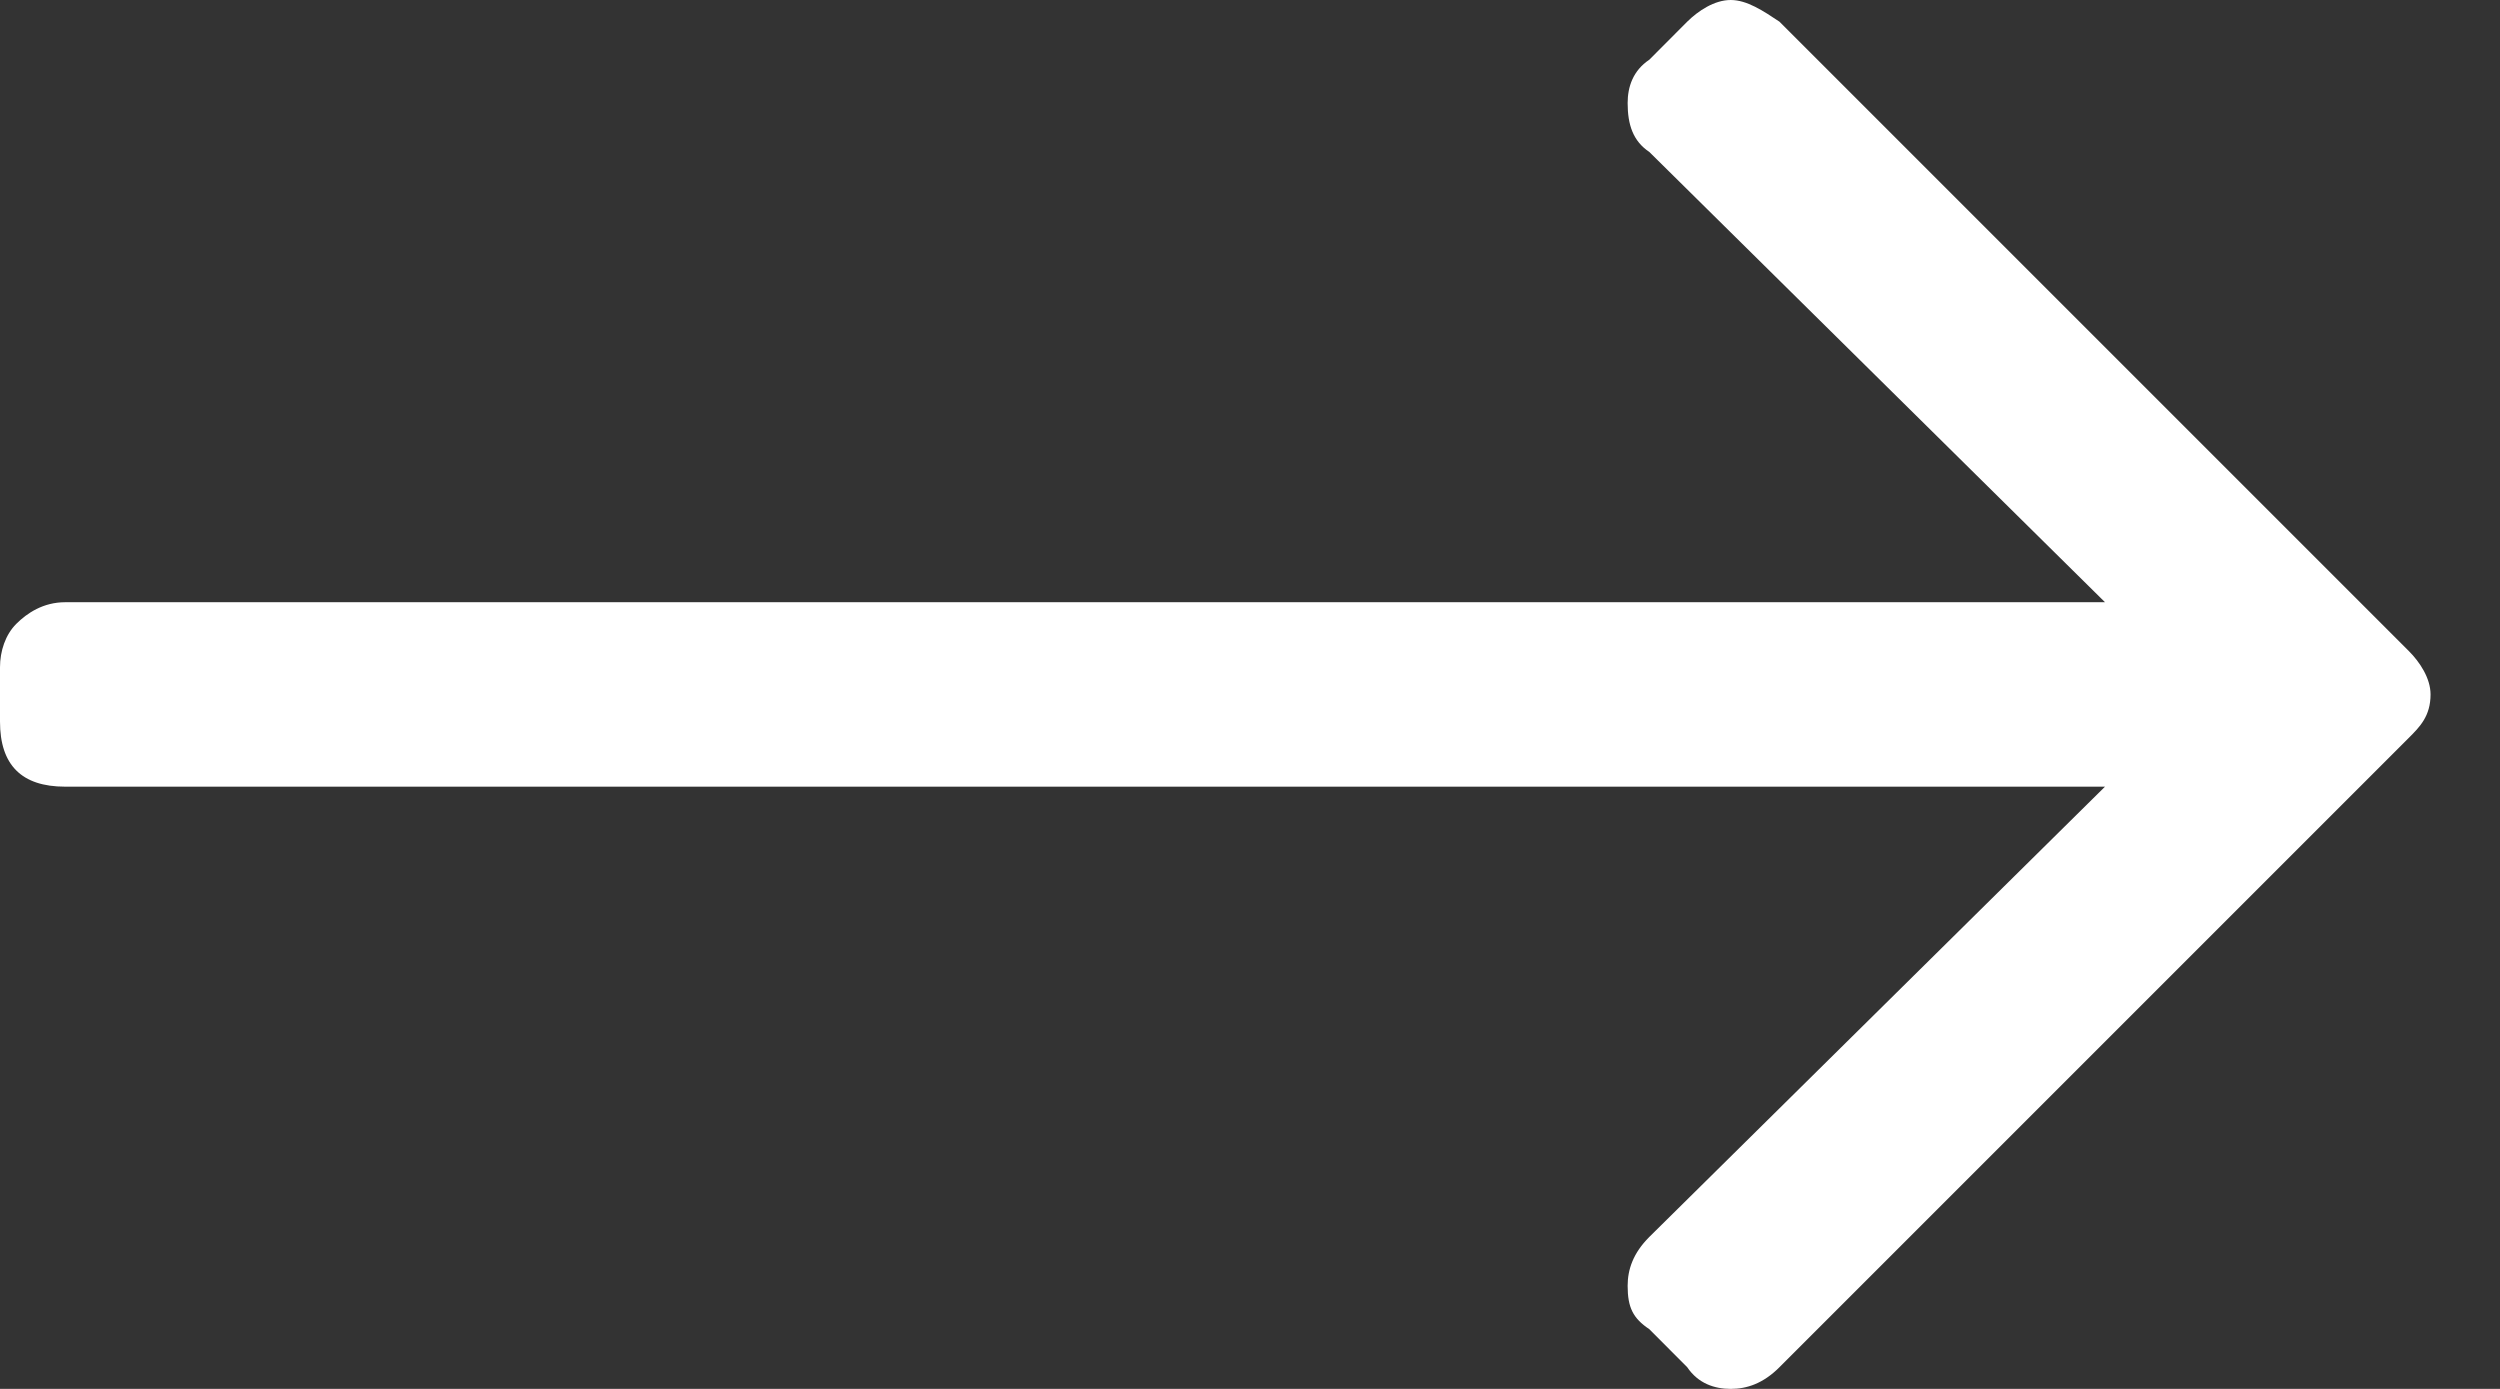 <svg xmlns="http://www.w3.org/2000/svg" width="18" height="10" viewBox="0 0 18 10" fill="none">
	<rect x="0" y="0" width="18" height="10" fill="#333333" stroke="none"/>
	<path d="M12.148 0.156C12.227 0.078 12.344 0 12.461 0C12.578 0 12.695 0.078 12.812 0.156L17.344 4.688C17.422 4.766 17.5 4.883 17.5 5C17.5 5.156 17.422 5.234 17.344 5.312L12.812 9.844C12.695 9.961 12.578 10 12.461 10C12.344 10 12.227 9.961 12.148 9.844L11.875 9.57C11.758 9.492 11.719 9.414 11.719 9.258C11.719 9.141 11.758 9.023 11.875 8.906L15.156 5.664H0.469C0.312 5.664 0.195 5.625 0.117 5.547C0.039 5.469 0 5.352 0 5.195V4.805C0 4.688 0.039 4.57 0.117 4.492C0.195 4.414 0.312 4.336 0.469 4.336H15.156L11.875 1.094C11.758 1.016 11.719 0.898 11.719 0.742C11.719 0.625 11.758 0.508 11.875 0.43L12.148 0.156Z" fill="white"/>
</svg>
